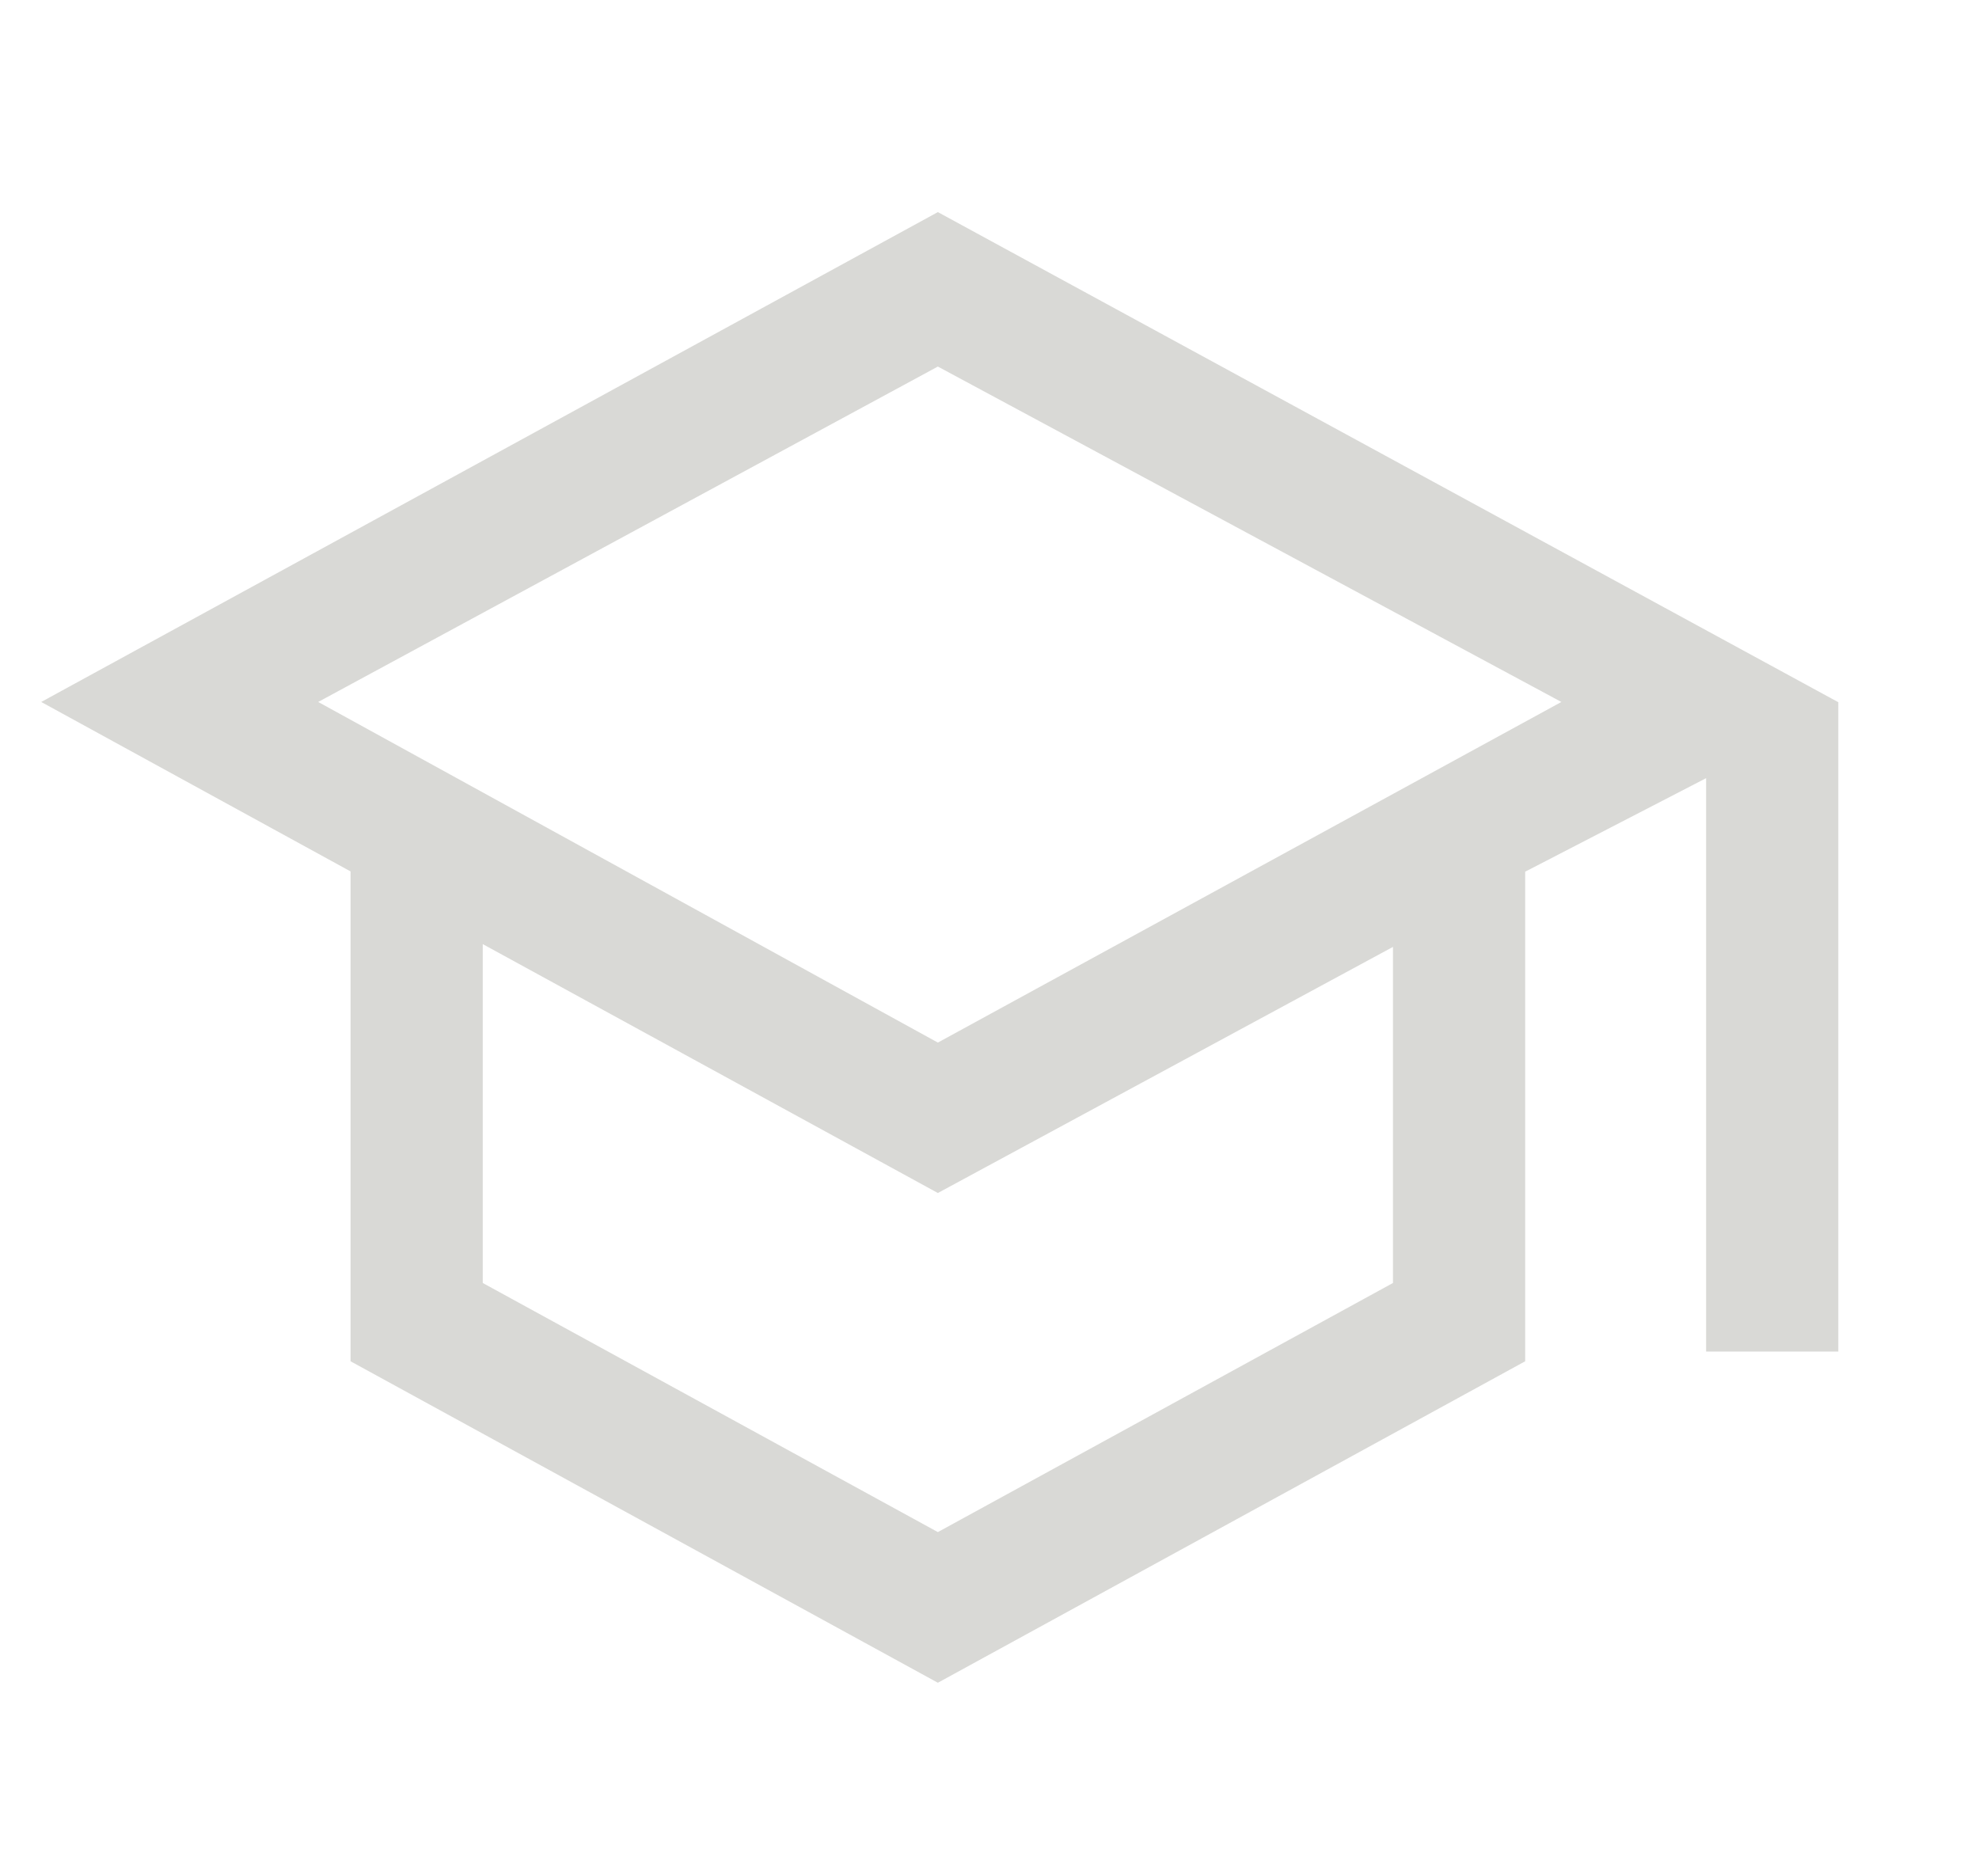 <?xml version="1.0" encoding="UTF-8"?>
<svg id="uuid-9d117291-9ef1-44ab-9b79-bfc74b17627b" data-name="Block02" xmlns="http://www.w3.org/2000/svg" width="1021.36" height="968.43" viewBox="0 0 1021.36 968.43">
  <defs>
    <style>
      .uuid-e049b07b-c9f7-4434-a955-47e348ba40c3 {
        fill: #d9d9d6;
      }
    </style>
  </defs>
  <path class="uuid-e049b07b-c9f7-4434-a955-47e348ba40c3" d="m484.03,868.51l-303.11-165.92v-252.83L21.28,362.3,484.03,109.47l464.73,252.96v335.13h-68.24v-295.93l-93.38,48.27v252.69l-303.11,165.92Zm0-330.41l321.79-175.8-321.79-173.11-319.81,173.11s319.81,175.8,319.81,175.8Zm0,252.65l234.88-128.57v-173.46l-234.88,127.02-234.88-128.46v174.9s234.88,128.57,234.88,128.57Z"/>
</svg>